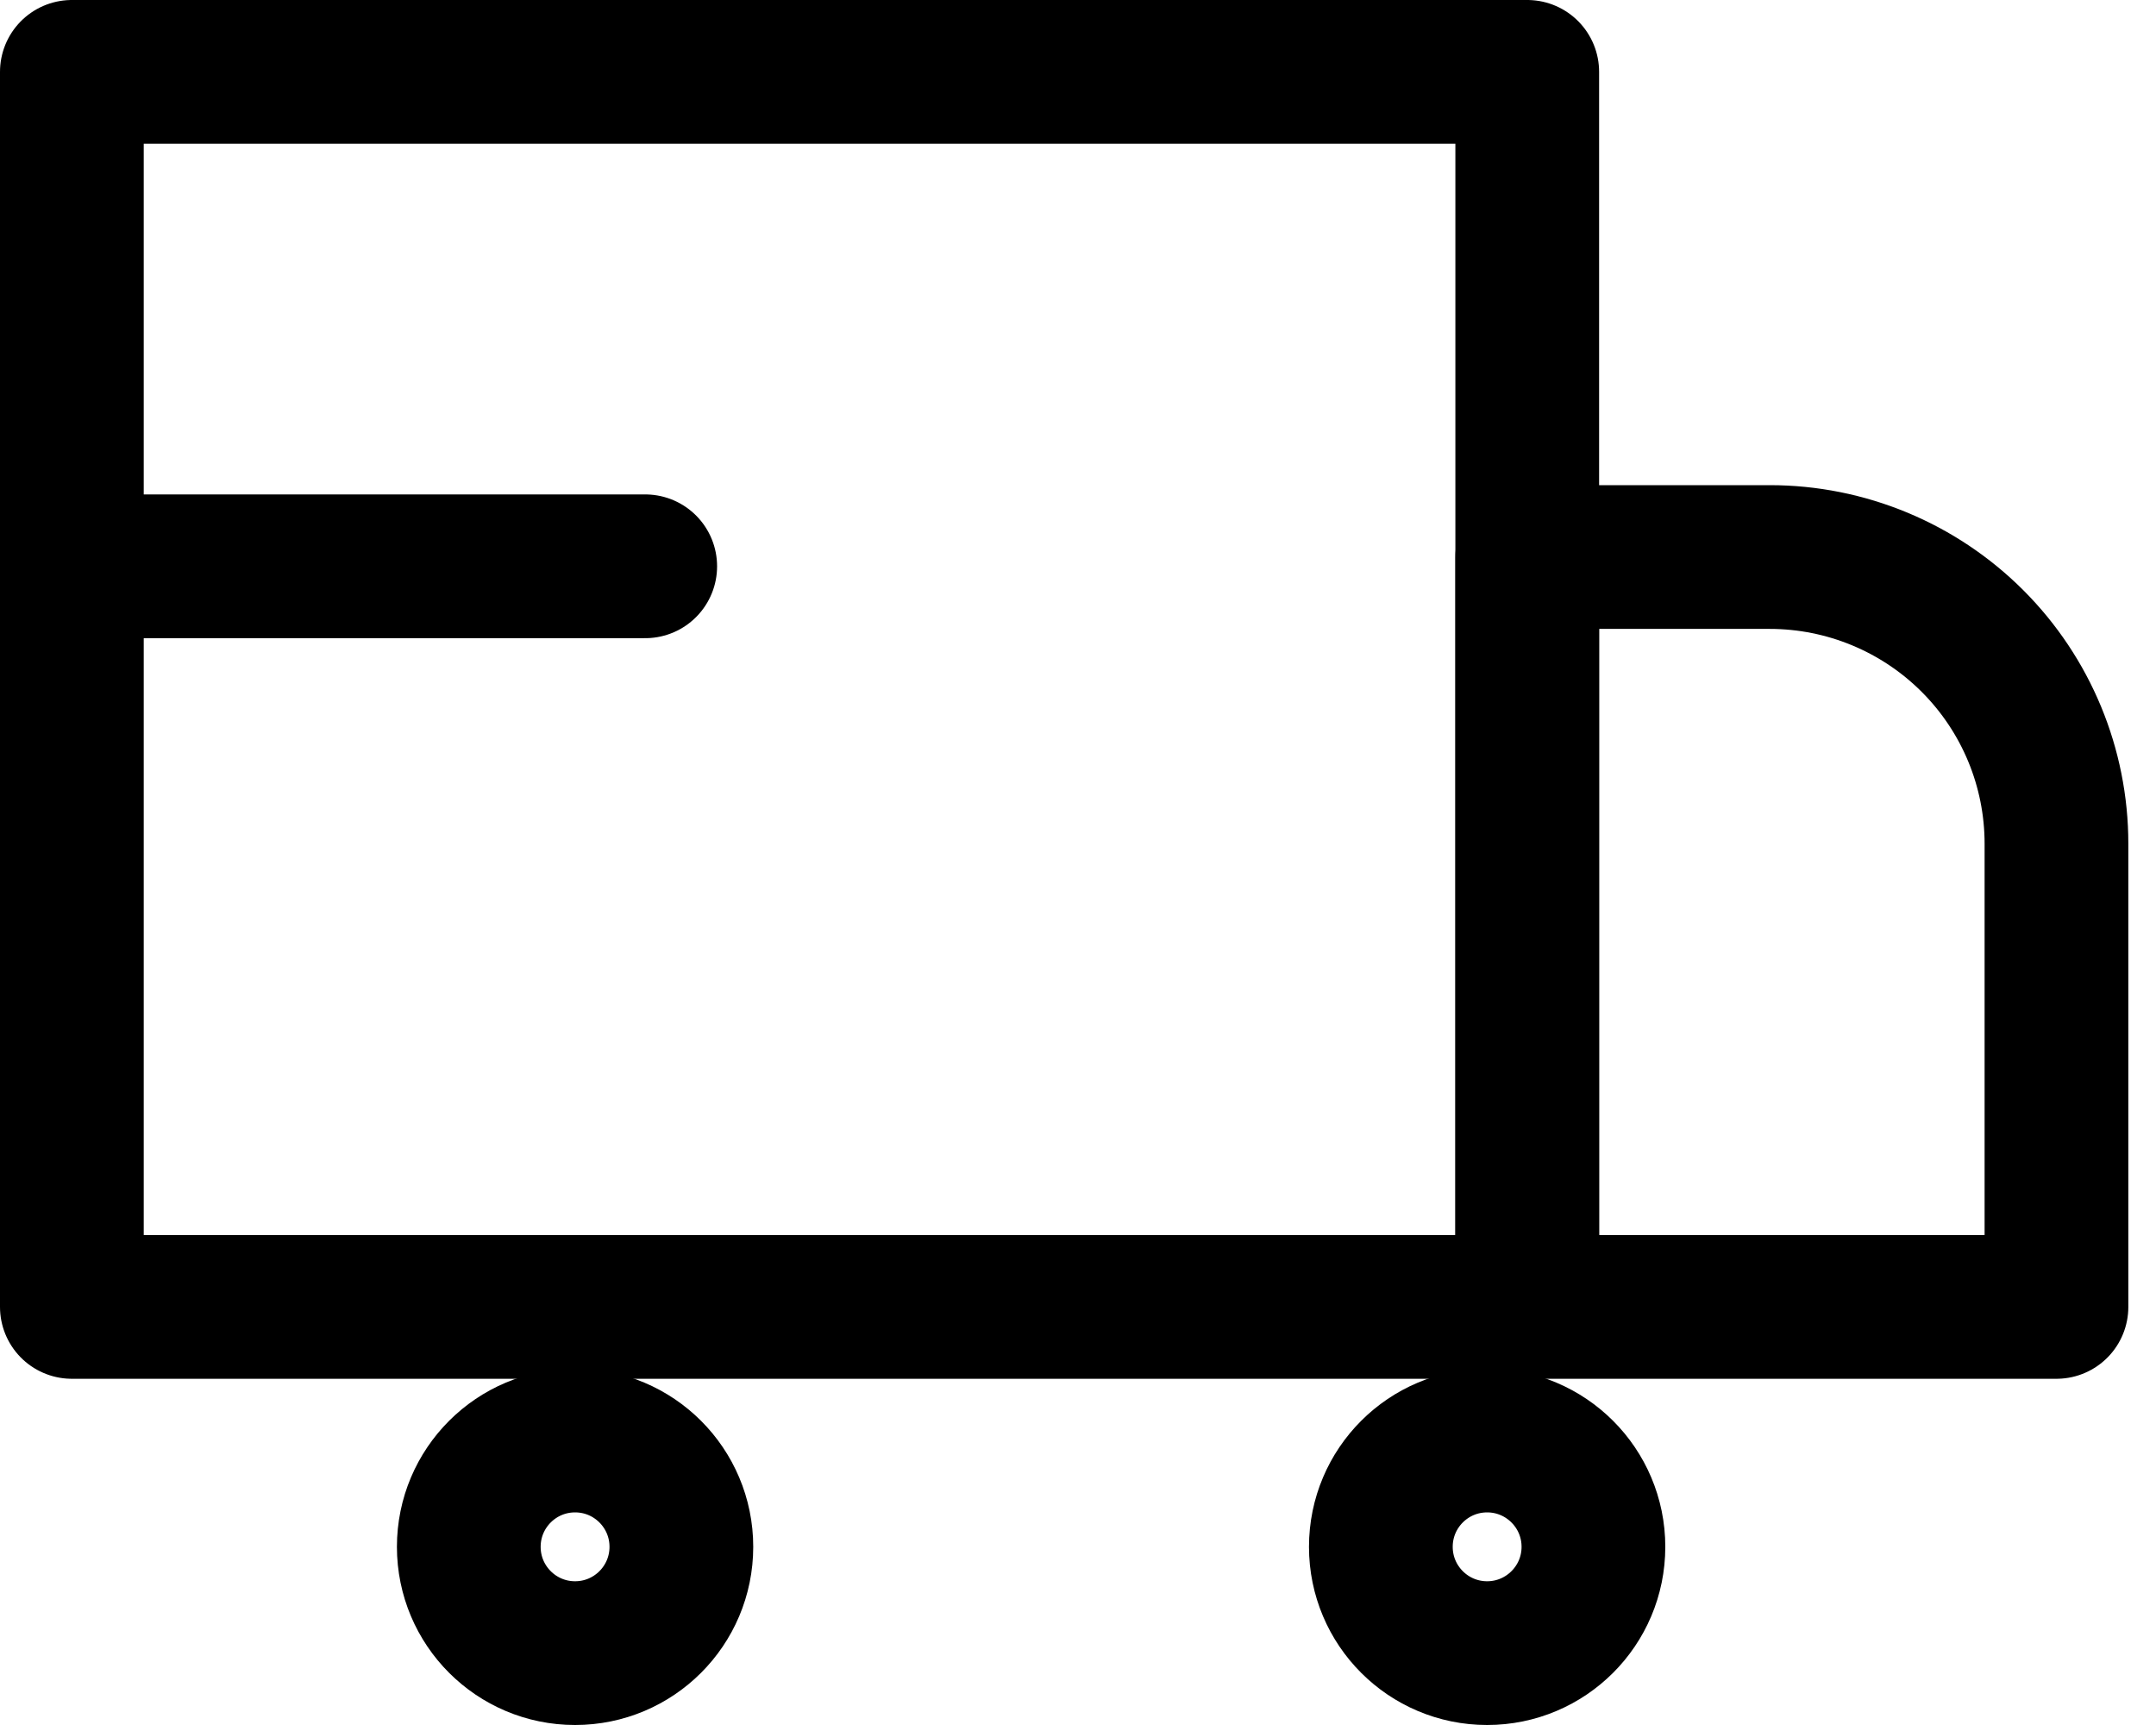 <svg width="30" height="24" viewBox="0 0 30 24" fill="none" xmlns="http://www.w3.org/2000/svg">
<path d="M21.251 1H1V18.183H21.251V1Z" stroke="#000000" stroke-width="2" stroke-linecap="round" stroke-linejoin="round"/>
<path d="M21.251 7.75H24.626C25.684 7.75 26.699 8.171 27.447 8.919C28.195 9.667 28.615 10.681 28.615 11.739V18.183H21.251V7.75Z" stroke="#000000" stroke-width="2" stroke-linecap="round" stroke-linejoin="round"/>
<path d="M8.002 23C8.819 23 9.481 22.338 9.481 21.521C9.481 20.704 8.819 20.042 8.002 20.042C7.185 20.042 6.523 20.704 6.523 21.521C6.523 22.338 7.185 23 8.002 23Z" stroke="#000000" stroke-width="2" stroke-linecap="round" stroke-linejoin="round"/>
<path d="M20.693 23C21.509 23 22.172 22.338 22.172 21.521C22.172 20.704 21.509 20.042 20.693 20.042C19.876 20.042 19.214 20.704 19.214 21.521C19.214 22.338 19.876 23 20.693 23Z" stroke="#000000" stroke-width="2" stroke-linecap="round" stroke-linejoin="round"/>
<path d="M1.614 7.879H8.978" stroke="#000000" stroke-width="2" stroke-linecap="round" stroke-linejoin="round"/>
</svg>
